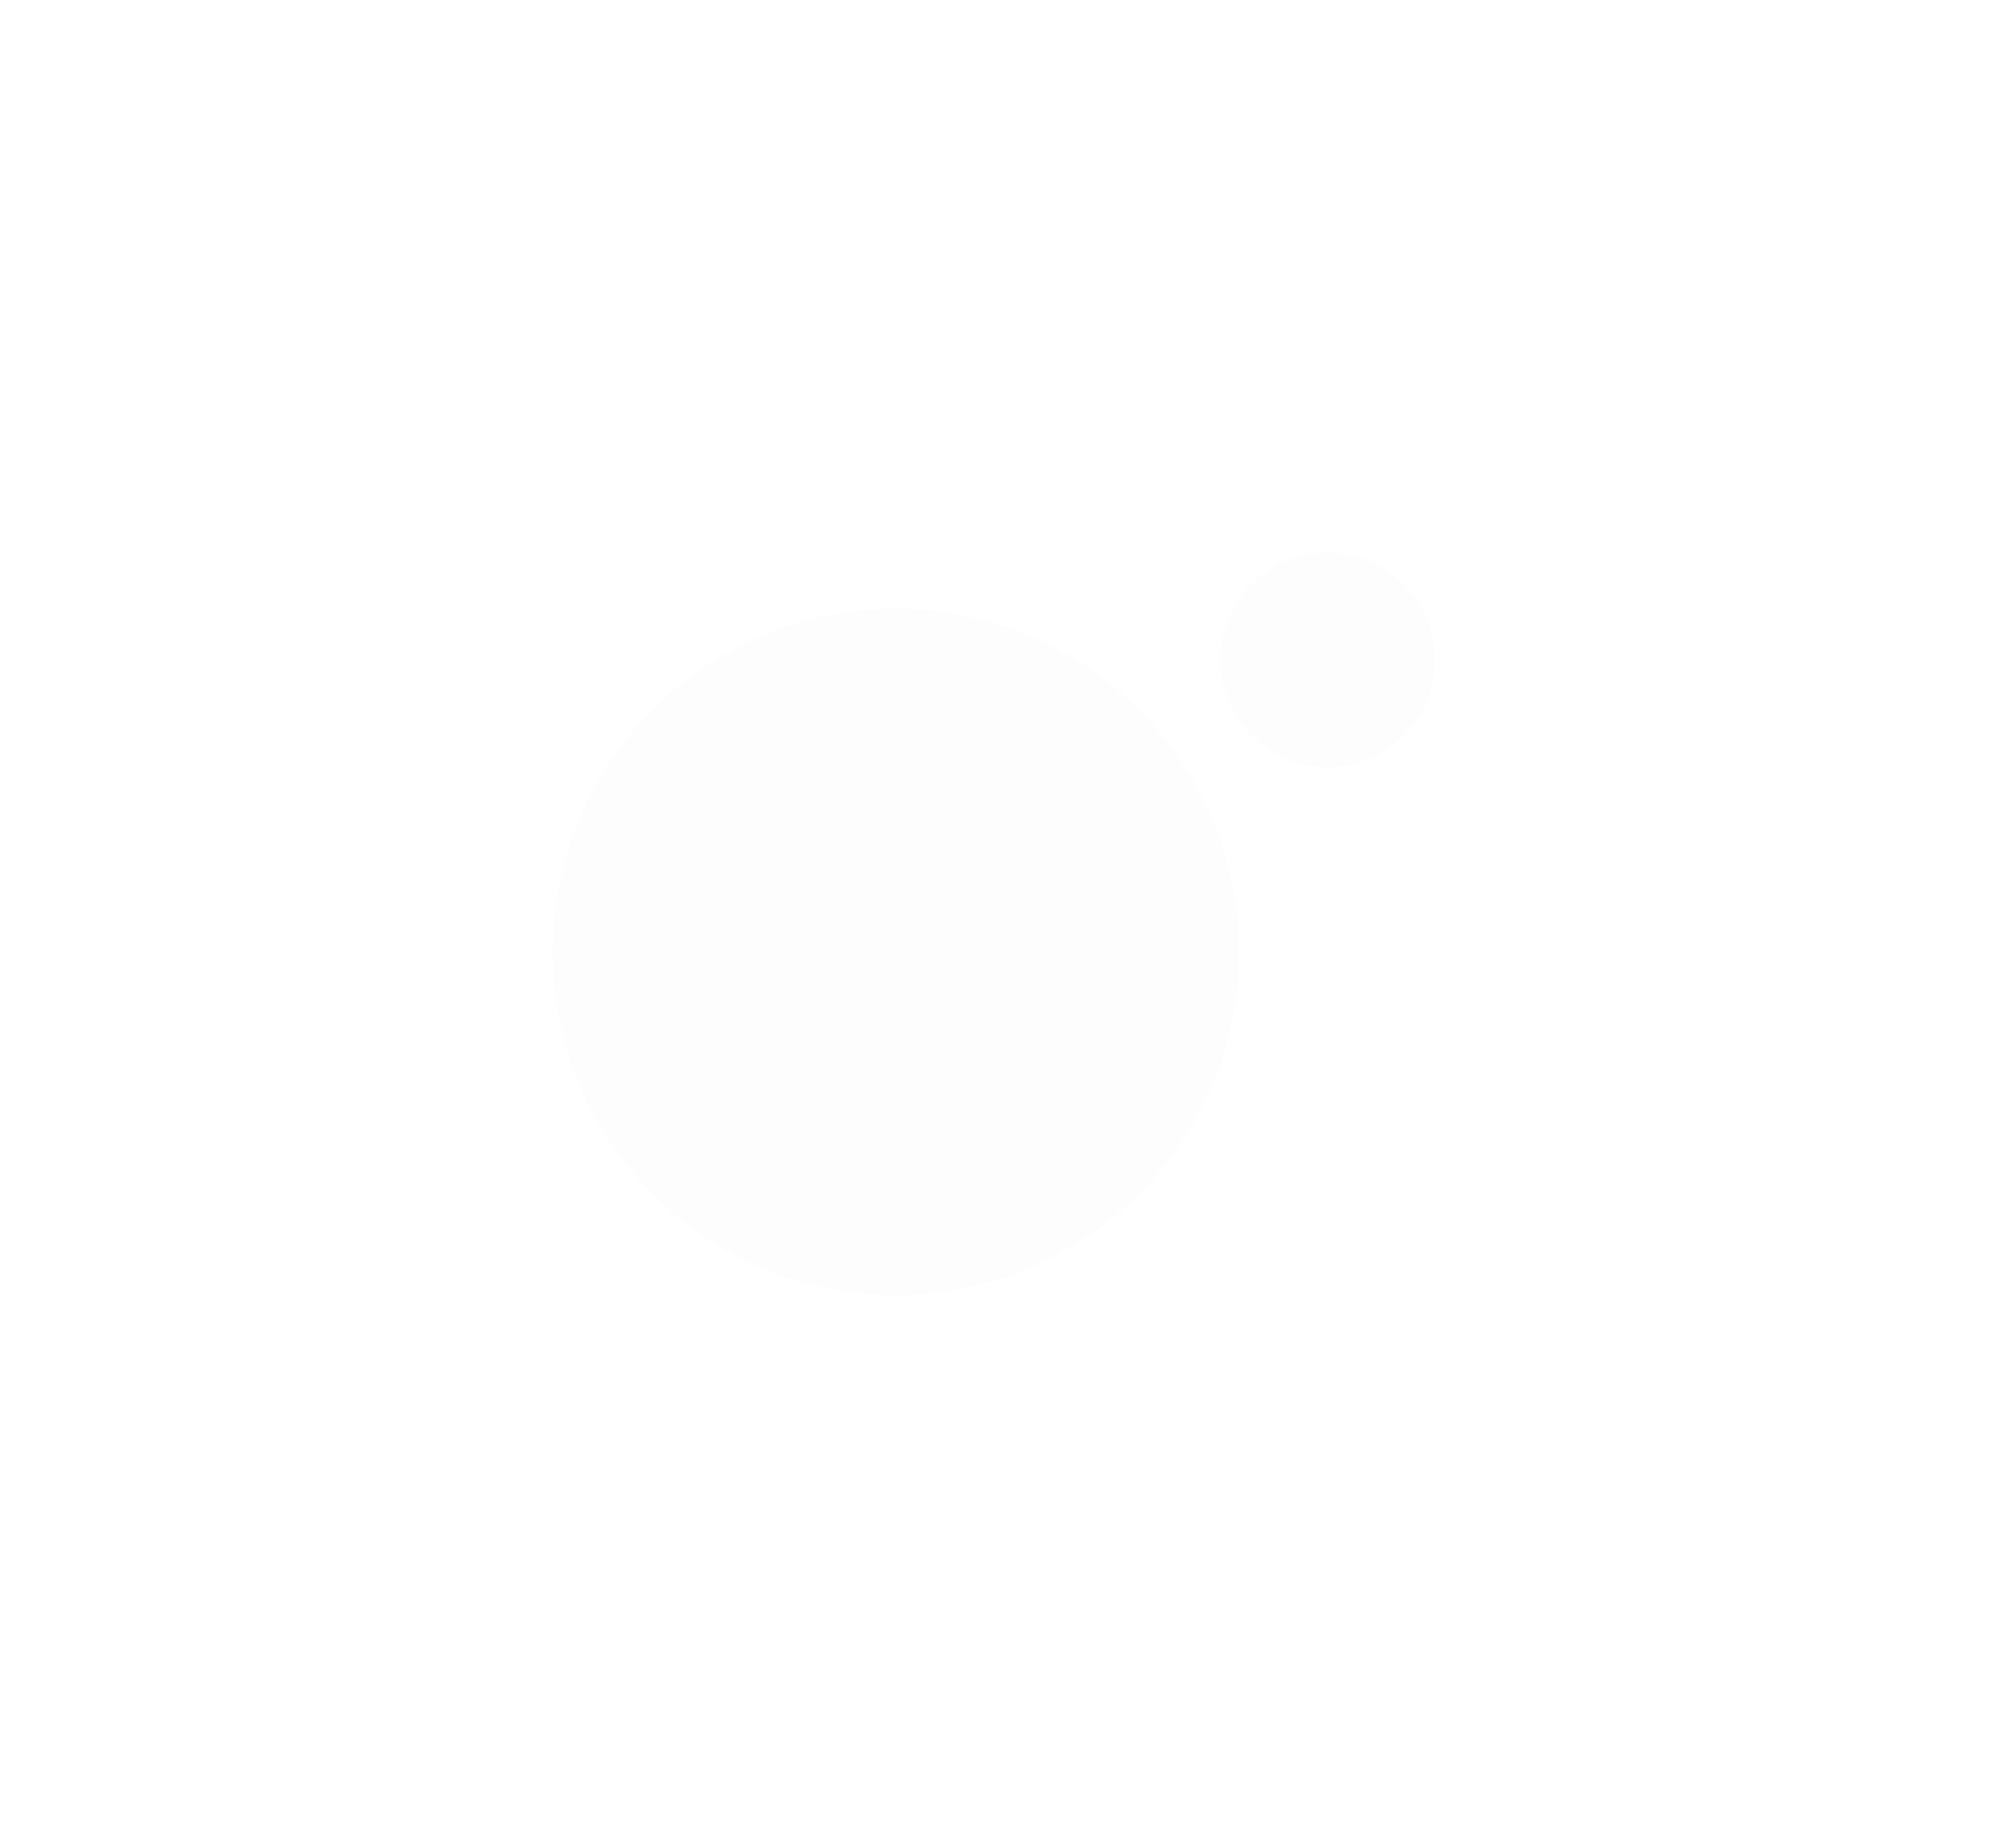 <svg width="324" height="301" viewBox="0 0 324 301" fill="none"
     xmlns="http://www.w3.org/2000/svg">
    <g filter="url(#filter0_d_1209_20916)">
        <path fill-rule="evenodd" clip-rule="evenodd"
              d="M216.274 125.017C225.944 125.017 233.783 117.178 233.783 107.508C233.783 97.839 225.944 90 216.274 90C206.605 90 198.766 97.839 198.766 107.508C198.766 117.178 206.605 125.017 216.274 125.017ZM145.921 211C176.805 211 201.842 185.964 201.842 155.079C201.842 124.195 176.805 99.158 145.921 99.158C115.037 99.158 90 124.195 90 155.079C90 185.964 115.037 211 145.921 211Z"
              fill="black" fill-opacity="0.01" shape-rendering="crispEdges" />
    </g>
    <defs>
        <filter id="filter0_d_1209_20916" x="0" y="0" width="323.781" height="301"
                filterUnits="userSpaceOnUse" color-interpolation-filters="sRGB">
            <feFlood flood-opacity="0" result="BackgroundImageFix" />
            <feColorMatrix in="SourceAlpha" type="matrix"
                           values="0 0 0 0 0 0 0 0 0 0 0 0 0 0 0 0 0 0 127 0"
                           result="hardAlpha" />
            <feOffset />
            <feGaussianBlur stdDeviation="45" />
            <feComposite in2="hardAlpha" operator="out" />
            <feColorMatrix type="matrix"
                           values="0 0 0 0 0.996 0 0 0 0 0.573 0 0 0 0 0.22 0 0 0 1 0" />
            <feBlend mode="normal" in2="BackgroundImageFix"
                     result="effect1_dropShadow_1209_20916" />
            <feBlend mode="normal" in="SourceGraphic"
                     in2="effect1_dropShadow_1209_20916" result="shape" />
        </filter>
    </defs>
</svg>
